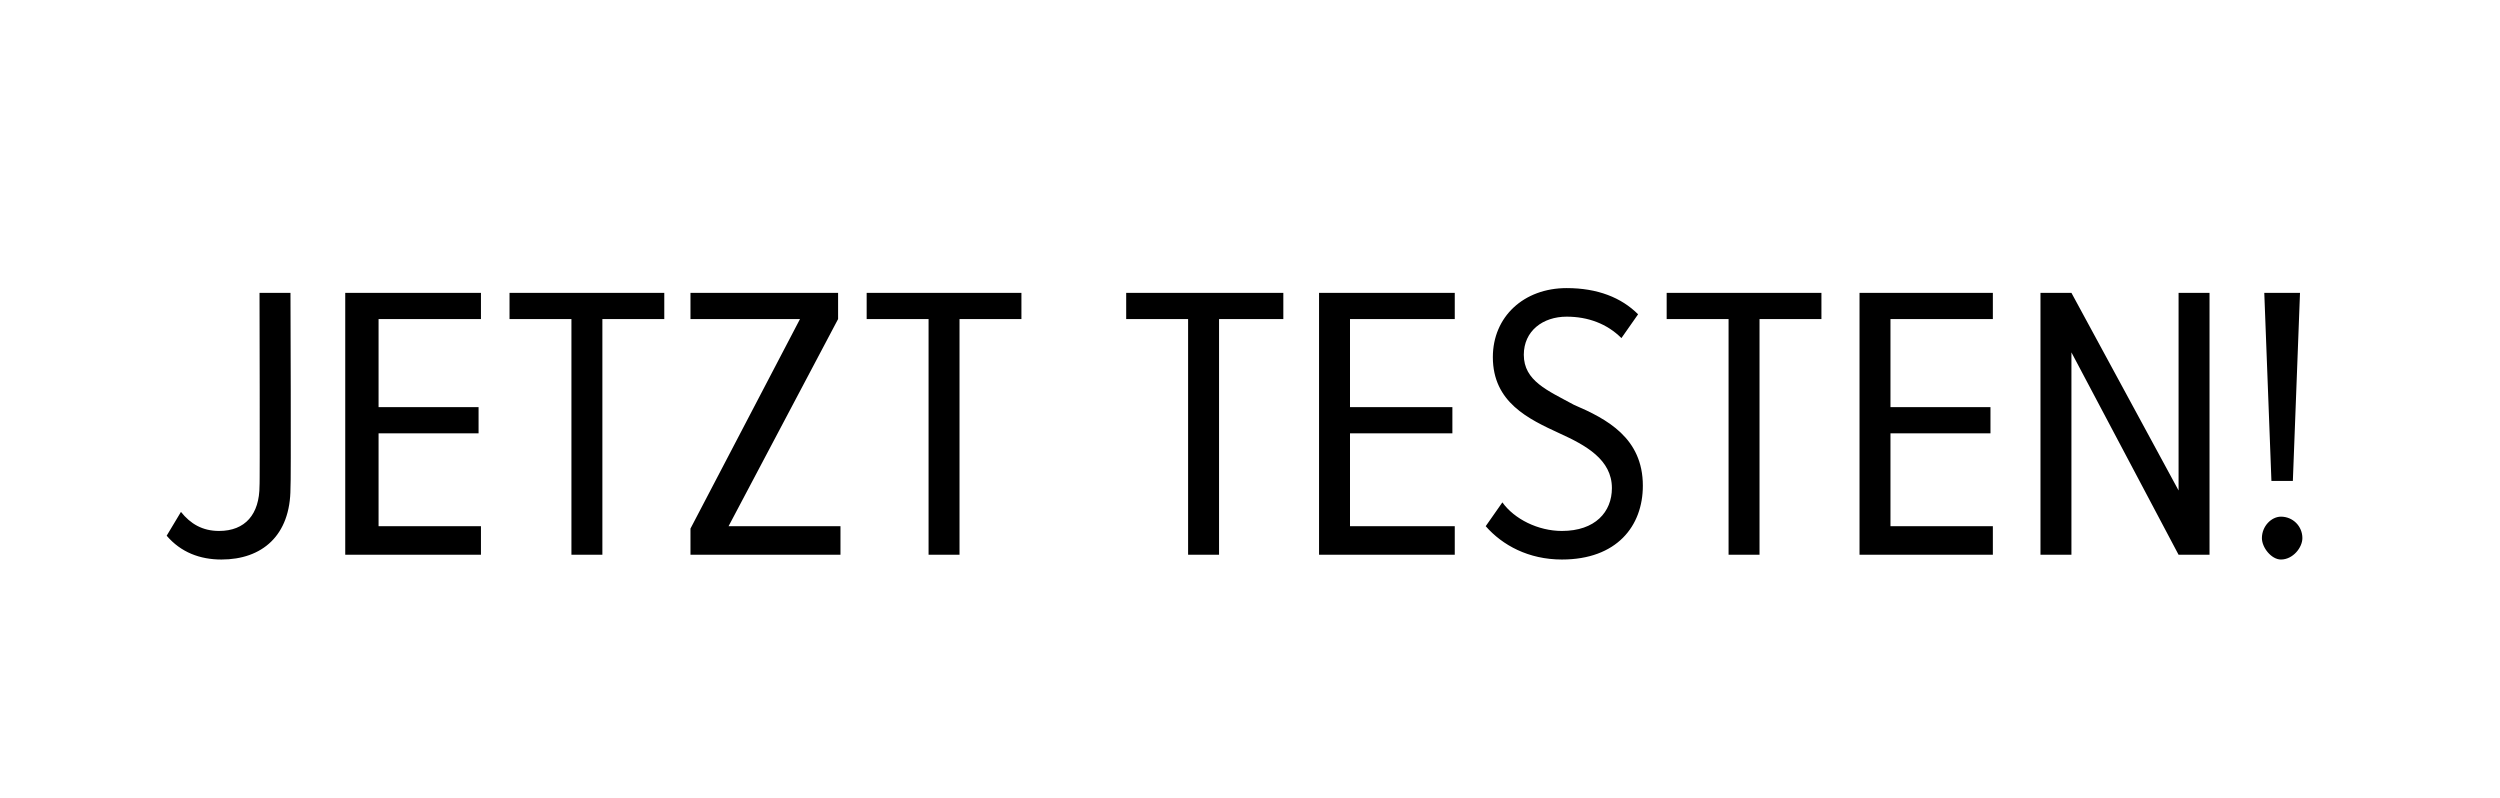 <?xml version="1.0" standalone="no"?><!DOCTYPE svg PUBLIC "-//W3C//DTD SVG 1.1//EN" "http://www.w3.org/Graphics/SVG/1.1/DTD/svg11.dtd"><svg xmlns="http://www.w3.org/2000/svg" version="1.1" width="105px" height="33.5px" viewBox="0 -1 105 33.5" style="top:-1px"><desc>JETZT TESTEN!</desc><defs/><g id="Polygon277989"><path d="m7.6 20.5c.4.5.9.8 1.6.8c1.1 0 1.7-.7 1.7-1.9c.02.03 0-8.1 0-8.1h1.3s.03 8.17 0 8.2c0 2-1.2 3-2.9 3c-.9 0-1.7-.3-2.3-1l.6-1zm6.9-9.2h5.7v1.1h-4.3v3.7h4.2v1.1h-4.2v3.9h4.3v1.2h-5.7v-11zm9.5 1.1h-2.6v-1.1h6.5v1.1h-2.6v9.9H24v-9.9zm5 8.8l4.6-8.8H29v-1.1h6.2v1.1l-4.6 8.7h4.7v1.2H29v-1.1zm10-8.8h-2.6v-1.1h6.5v1.1h-2.6v9.9H39v-9.9zm10.9 0h-2.6v-1.1h6.6v1.1h-2.7v9.9h-1.3v-9.9zm5.5-1.1h5.7v1.1h-4.4v3.7h4.3v1.1h-4.3v3.9h4.4v1.2h-5.7v-11zm7.7 8.8c.5.7 1.5 1.2 2.5 1.2c1.4 0 2.1-.8 2.1-1.8c0-1.2-1.1-1.8-2.2-2.3c-1.3-.6-2.8-1.3-2.8-3.2c0-1.7 1.3-2.9 3.1-2.9c1.3 0 2.3.4 3 1.1l-.7 1c-.6-.6-1.4-.9-2.3-.9c-1 0-1.8.6-1.8 1.6c0 1.1 1 1.5 2.1 2.1c1.4.6 2.9 1.4 2.9 3.4c0 1.7-1.1 3.1-3.4 3.1c-1.4 0-2.5-.6-3.2-1.4l.7-1zm9.5-7.7H70v-1.1h6.5v1.1h-2.6v9.9h-1.3v-9.9zm5.5-1.1h5.6v1.1h-4.3v3.7h4.2v1.1h-4.2v3.9h4.3v1.2h-5.6v-11zm8.9 2.5v8.5h-1.3v-11h1.3l4.5 8.3v-8.3h1.3v11h-1.3L87 13.8zm8.1-2.5h1.5l-.3 7.9h-.9l-.3-7.9zm.7 9.4c.5 0 .9.4.9.9c0 .4-.4.9-.9.9c-.4 0-.8-.5-.8-.9c0-.5.4-.9.8-.9z" stroke="none" fill="#000"/></g></svg>